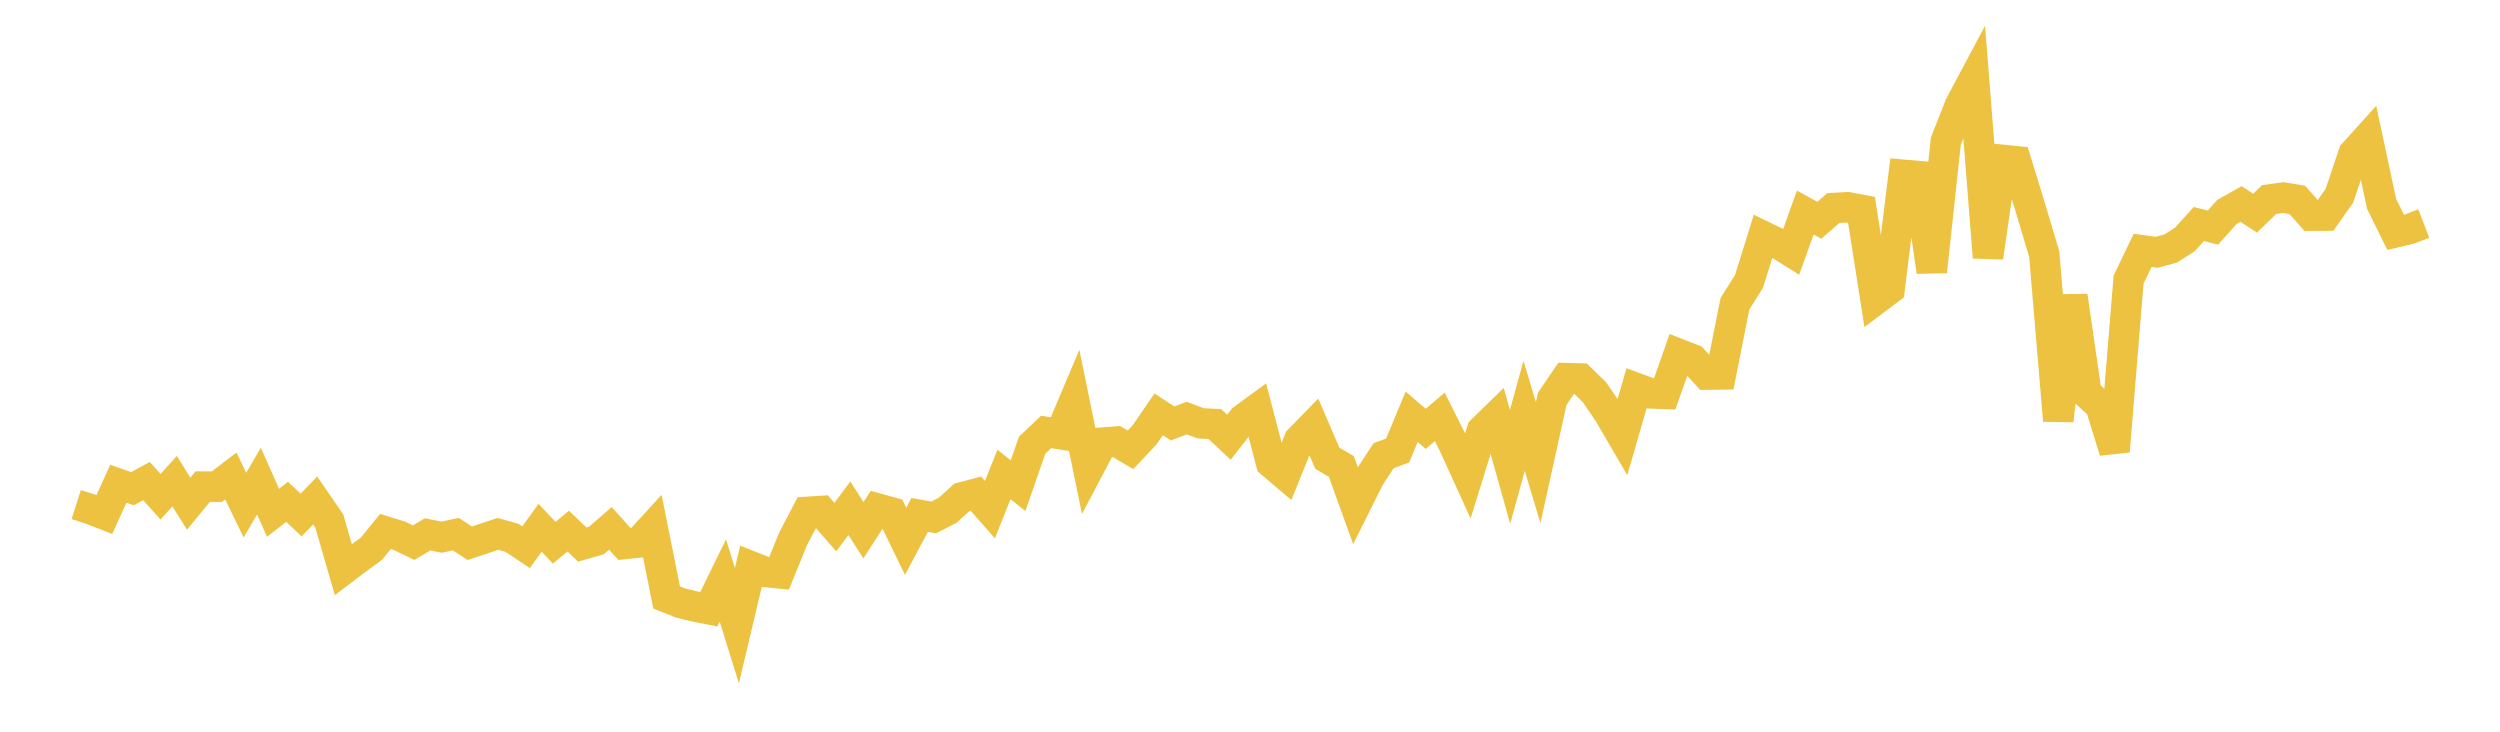 <svg width="164" height="48" xmlns="http://www.w3.org/2000/svg" xmlns:xlink="http://www.w3.org/1999/xlink"><path fill="none" stroke="rgb(237,194,64)" stroke-width="2" d="M5,33.099L5.922,33.393L6.844,33.753L7.766,31.733L8.689,32.057L9.611,31.559L10.533,32.587L11.455,31.564L12.377,33.04L13.299,31.922L14.222,31.928L15.144,31.225L16.066,33.136L16.988,31.56L17.91,33.639L18.832,32.92L19.754,33.784L20.677,32.832L21.599,34.17L22.521,37.366L23.443,36.67L24.365,35.997L25.287,34.866L26.21,35.151L27.132,35.599L28.054,35.053L28.976,35.24L29.898,35.036L30.82,35.637L31.743,35.329L32.665,35.022L33.587,35.281L34.509,35.899L35.431,34.62L36.353,35.603L37.275,34.841L38.198,35.725L39.12,35.461L40.042,34.662L40.964,35.686L41.886,35.593L42.808,34.588L43.731,39.193L44.653,39.559L45.575,39.785L46.497,39.966L47.419,38.081L48.341,41.042L49.263,37.15L50.186,37.516L51.108,37.609L52.03,35.341L52.952,33.58L53.874,33.52L54.796,34.578L55.719,33.342L56.641,34.782L57.563,33.357L58.485,33.612L59.407,35.508L60.329,33.779L61.251,33.942L62.174,33.469L63.096,32.629L64.018,32.384L64.94,33.431L65.862,31.123L66.784,31.86L67.707,29.207L68.629,28.336L69.551,28.481L70.473,26.299L71.395,30.784L72.317,29.037L73.24,28.966L74.162,29.508L75.084,28.526L76.006,27.182L76.928,27.779L77.85,27.425L78.772,27.772L79.695,27.817L80.617,28.682L81.539,27.498L82.461,26.825L83.383,30.361L84.305,31.143L85.228,28.857L86.15,27.913L87.072,30.059L87.994,30.602L88.916,33.161L89.838,31.316L90.76,29.899L91.683,29.553L92.605,27.342L93.527,28.134L94.449,27.345L95.371,29.185L96.293,31.209L97.216,28.235L98.138,27.337L99.06,30.627L99.982,27.281L100.904,30.347L101.826,26.163L102.749,24.806L103.671,24.83L104.593,25.724L105.515,27.072L106.437,28.652L107.359,25.465L108.281,25.806L109.204,25.838L110.126,23.218L111.048,23.578L111.97,24.574L112.892,24.562L113.814,19.921L114.737,18.457L115.659,15.491L116.581,15.938L117.503,16.516L118.425,13.943L119.347,14.45L120.269,13.648L121.192,13.595L122.114,13.768L123.036,19.655L123.958,18.963L124.88,11.467L125.802,11.548L126.725,17.818L127.647,9.262L128.569,6.917L129.491,5.185L130.413,16.884L131.335,10.484L132.257,10.579L133.18,13.583L134.102,16.675L135.024,27.59L135.946,19.414L136.868,25.777L137.79,26.62L138.713,29.603L139.635,18.341L140.557,16.423L141.479,16.55L142.401,16.299L143.323,15.709L144.246,14.696L145.168,14.931L146.09,13.901L147.012,13.38L147.934,13.985L148.856,13.089L149.778,12.961L150.701,13.113L151.623,14.15L152.545,14.144L153.467,12.837L154.389,10.085L155.311,9.064L156.234,13.377L157.156,15.24L158.078,15.021L159,14.665"></path></svg>